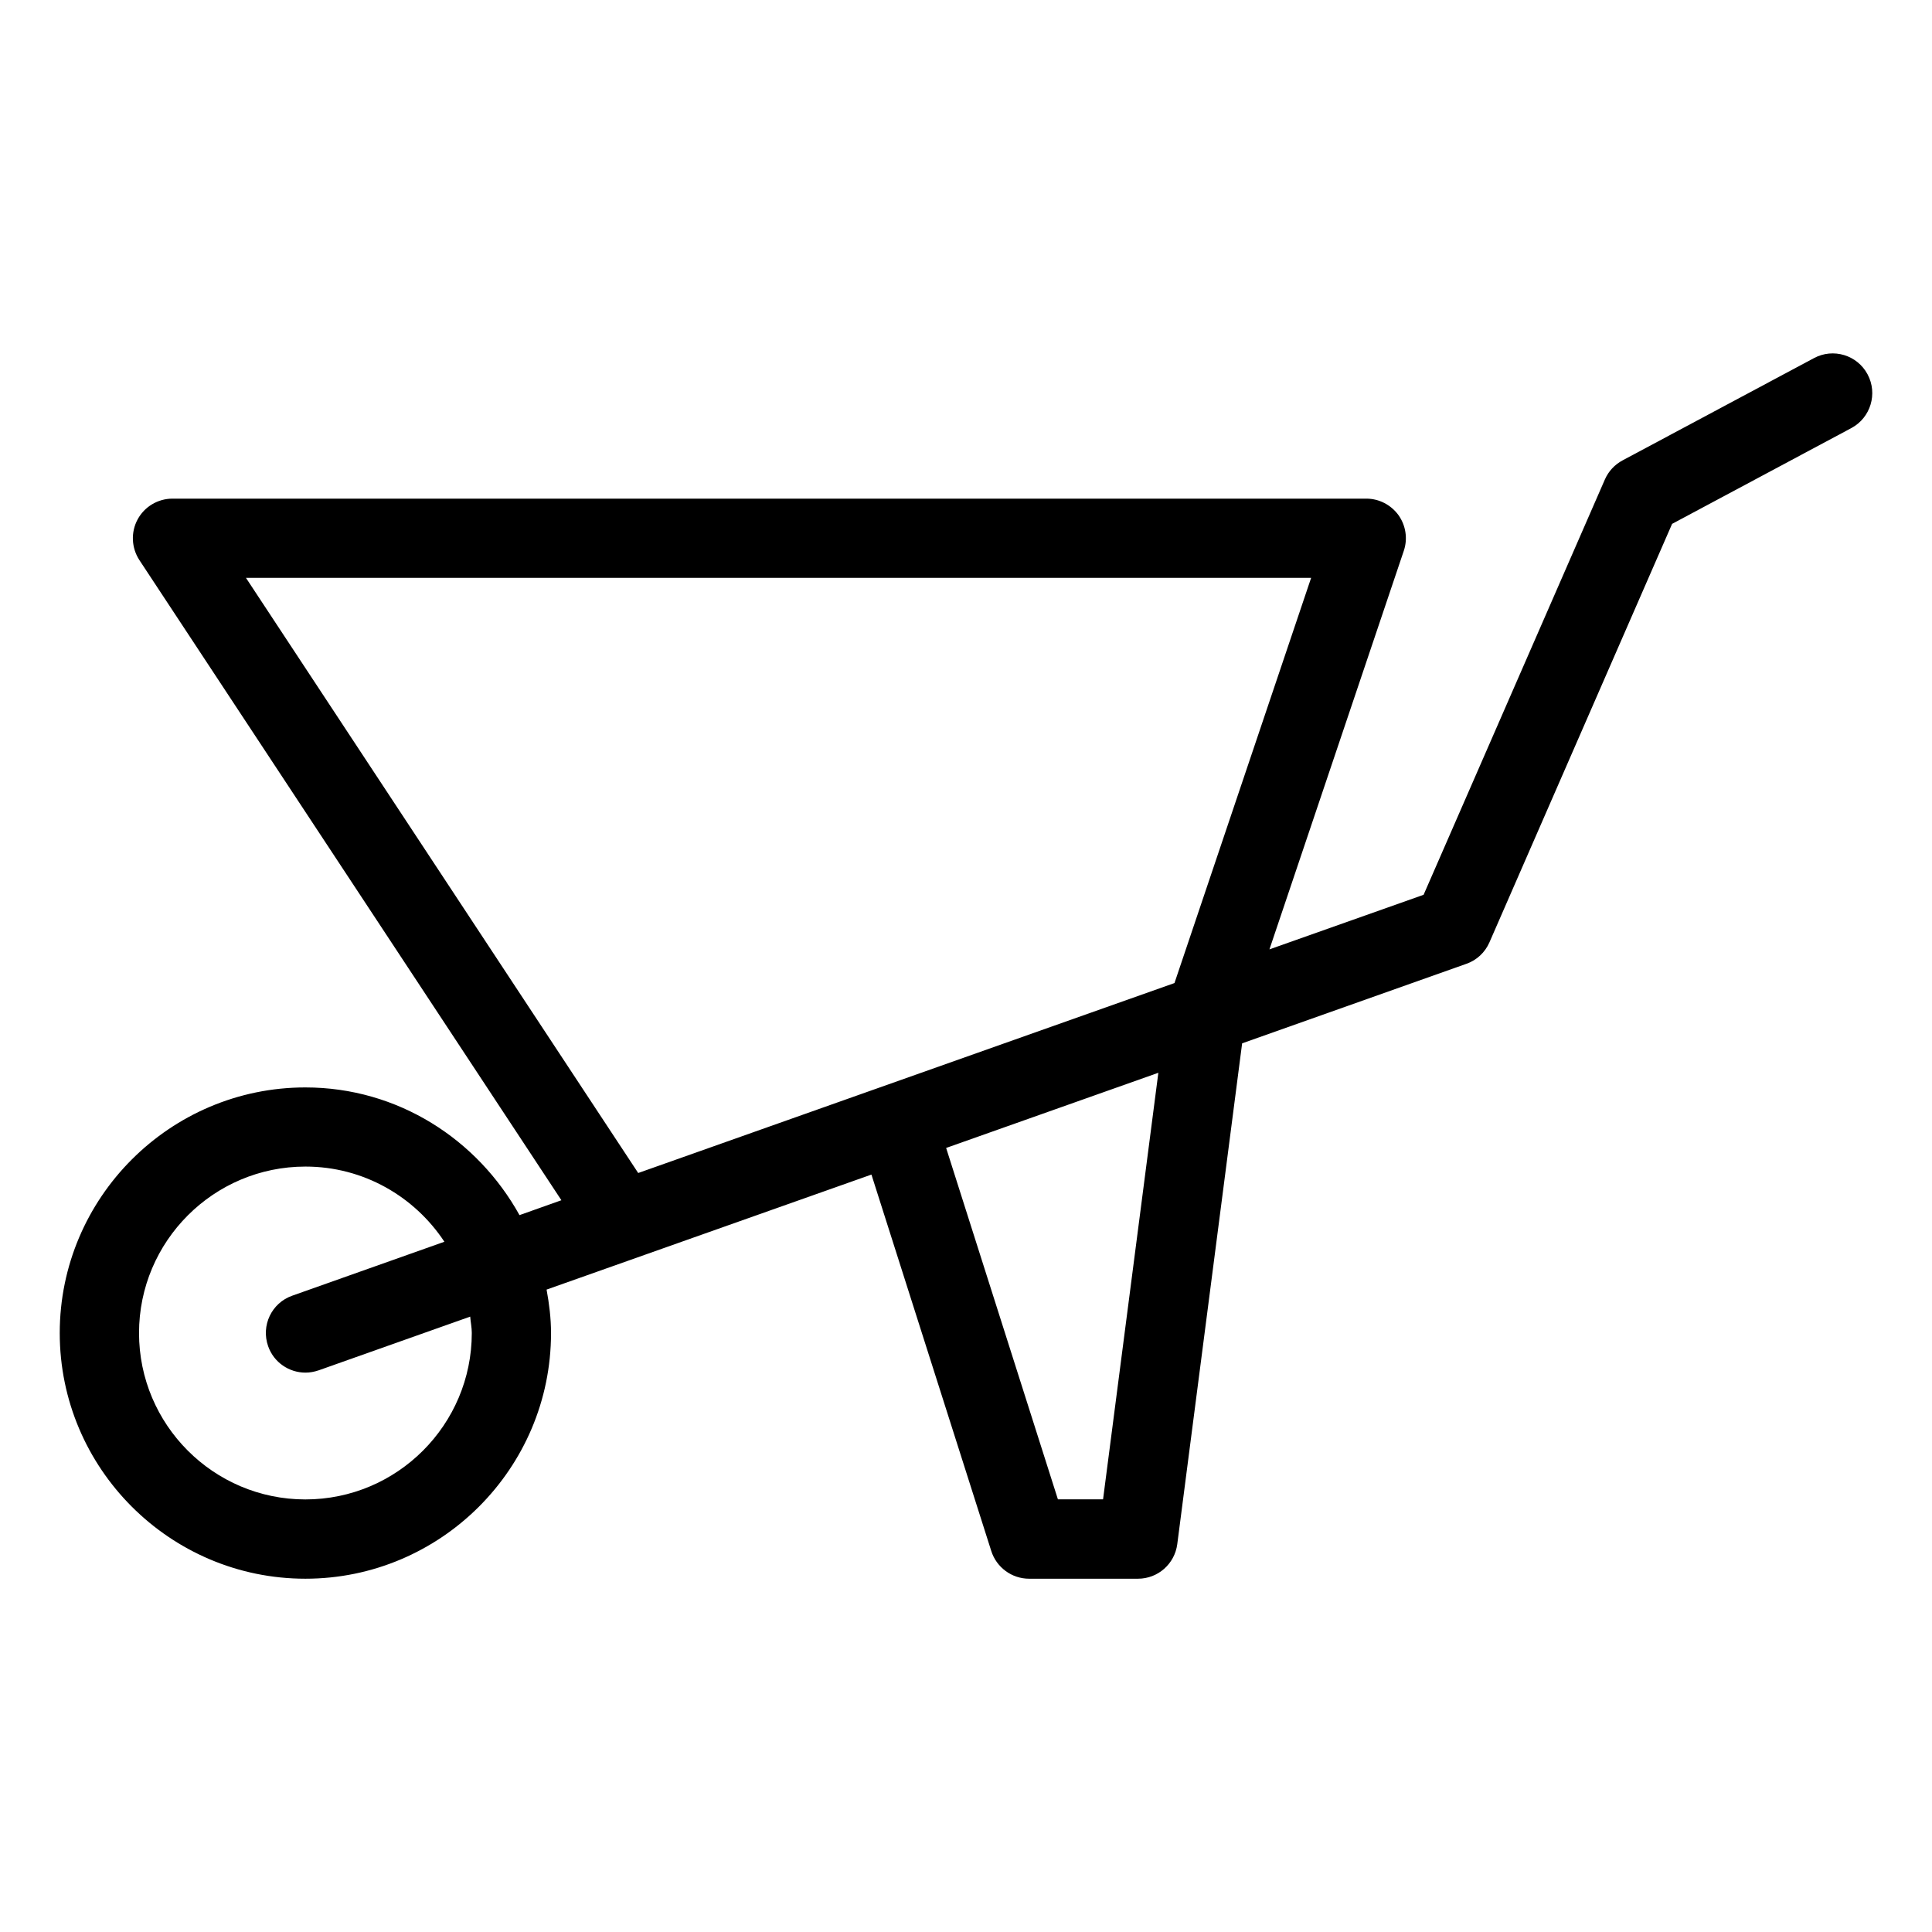 <?xml version="1.0" encoding="UTF-8"?>
<!-- The Best Svg Icon site in the world: iconSvg.co, Visit us! https://iconsvg.co -->
<svg fill="#000000" width="800px" height="800px" version="1.1" viewBox="144 144 512 512" xmlns="http://www.w3.org/2000/svg">
 <path d="m638.93 243.21c-2.731-5.121-9.09-7.055-14.211-4.305l-50.719 27.102c-2.098 1.113-3.738 2.898-4.68 5.039l-48.051 110.08-40.852 14.465 35.602-105.61c1.09-3.191 0.547-6.719-1.406-9.469-1.992-2.731-5.141-4.367-8.52-4.367h-316.39c-3.863 0-7.43 2.141-9.238 5.519-1.824 3.383-1.637 7.516 0.465 10.75l111.85 169.66-11.105 3.945c-11.105-20.047-32.223-33.84-56.742-33.84-35.875 0-65.098 29.223-65.098 65.098s29.223 65.098 65.098 65.098 65.098-29.223 65.098-65.098c0-3.945-0.484-7.746-1.176-11.523l86.09-30.48 31.762 99.773c1.387 4.344 5.438 7.328 10.012 7.328h28.863c5.289 0 9.719-3.926 10.41-9.152l17.191-132.73 59.43-21.074c2.75-0.945 4.953-3.043 6.109-5.688l48.406-110.9 47.527-25.402c5.078-2.727 7.012-9.109 4.281-14.211zm-369.9 254.05c0 24.309-19.773 44.105-44.105 44.105-24.328 0-44.082-19.797-44.082-44.105s19.773-44.105 44.105-44.105c15.367 0 28.906 7.934 36.82 19.922l-40.324 14.297c-5.481 1.93-8.312 7.914-6.383 13.395 1.512 4.305 5.562 6.992 9.887 6.992 1.156 0 2.332-0.211 3.504-0.609l40.156-14.234c0.109 1.449 0.422 2.875 0.422 4.344zm-59.848-200.12h282.28l-36.211 107.38-142.12 50.34zm227.14 244.2h-11.965l-29.621-93.121 56.238-19.922z"/>
</svg>
